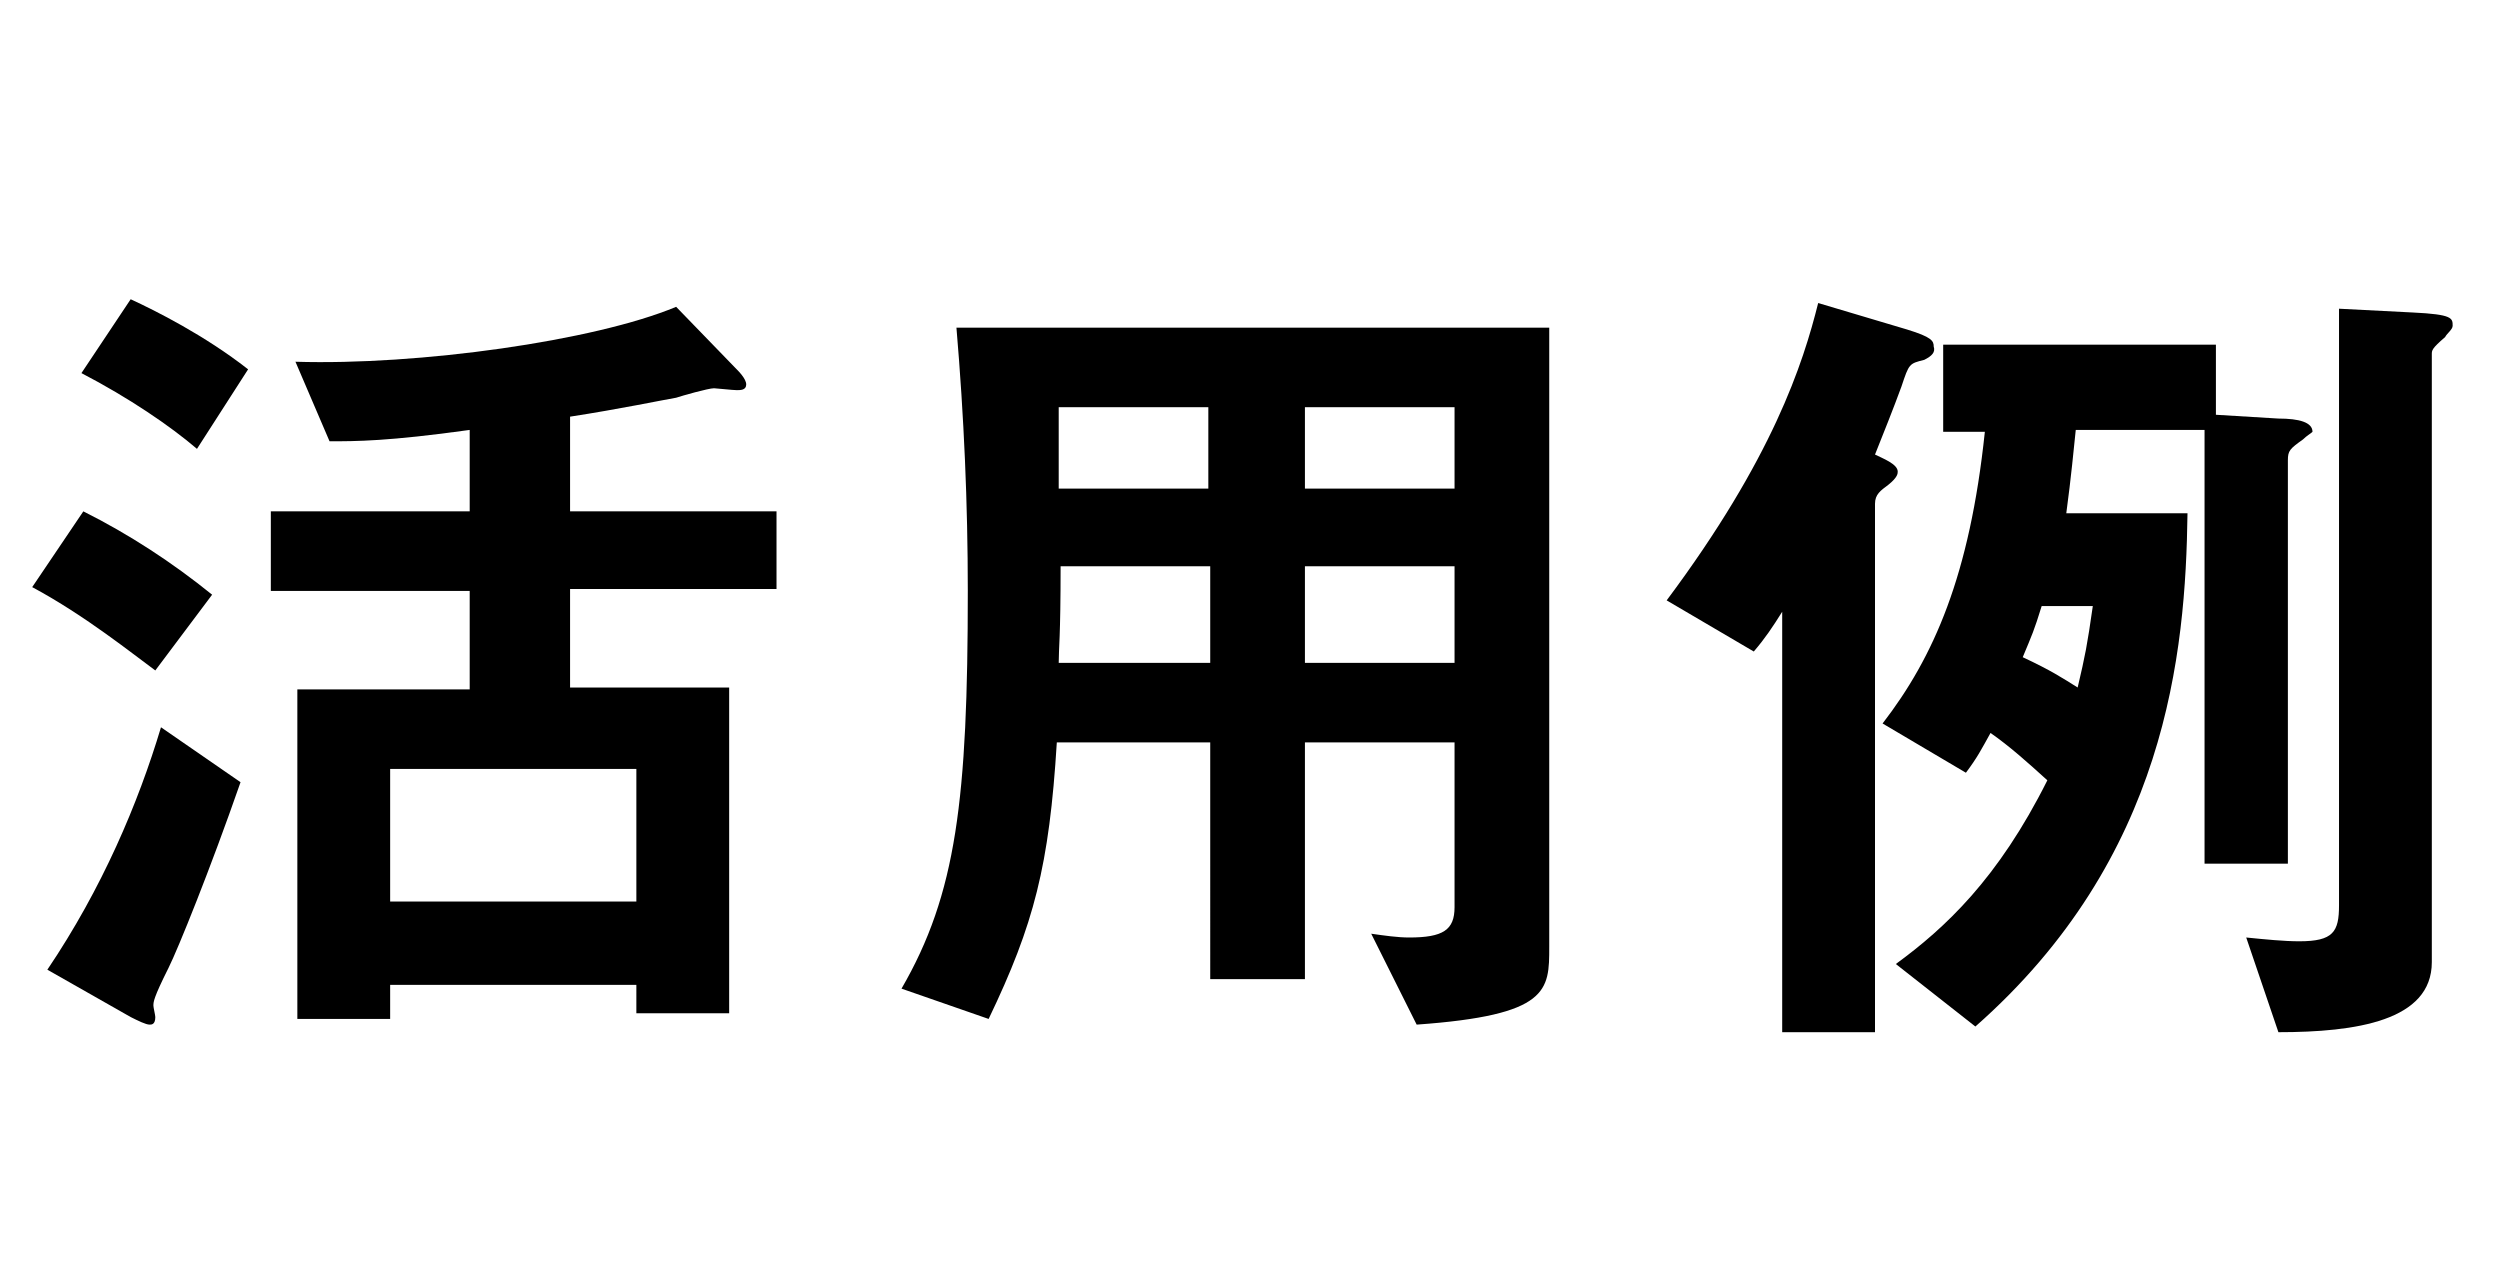 <?xml version="1.0" encoding="utf-8"?>
<!-- Generator: Adobe Illustrator 25.4.1, SVG Export Plug-In . SVG Version: 6.00 Build 0)  -->
<svg version="1.1" id="レイヤー_1" xmlns="http://www.w3.org/2000/svg" xmlns:xlink="http://www.w3.org/1999/xlink" x="0px"
	 y="0px" viewBox="0 0 132 67" style="enable-background:new 0 0 132 67;" xml:space="preserve">
<style type="text/css">
	.st0{enable-background:new    ;}
</style>
<g class="st0">
	<path d="M8.2,35.4c-1.1-0.8-3.7-2.9-6.5-4.4L4.4,27c2.4,1.2,4.7,2.7,6.8,4.4L8.2,35.4z M8.9,51.1c-0.8,1.6-0.8,1.8-0.8,2
		c0,0.1,0.1,0.5,0.1,0.6c0,0.4-0.2,0.4-0.3,0.4c-0.2,0-0.6-0.2-1-0.4l-4.4-2.5c2.9-4.3,4.8-8.8,6-12.8l4.2,2.9
		C11.1,45.9,9.4,50.1,8.9,51.1z M10.4,23.7C9,22.5,6.8,21,4.3,19.7l2.6-3.9c1.3,0.6,3.9,1.9,6.2,3.7L10.4,23.7z M30.1,31.1v5.2h8.4
		v17.2h-4.9V52h-13v1.8h-4.9V36.4h9.1v-5.2H14.3V27h10.5v-4.3c-4.3,0.6-6,0.6-7.4,0.6l-1.8-4.2c6.5,0.2,15.8-1.1,20.1-2.9l3.1,3.2
		c0.2,0.2,0.6,0.6,0.6,0.9c0,0.3-0.3,0.3-0.5,0.3c-0.2,0-1.1-0.1-1.2-0.1c-0.3,0-1.7,0.4-2,0.5c-0.6,0.1-3,0.6-5.6,1V27H41v4.1H30.1
		z M33.6,40.6h-13v7h13V40.6z"/>
	<path d="M74.8,54.1l-2.4-4.8c0.7,0.1,1.4,0.2,2,0.2c1.8,0,2.4-0.4,2.4-1.6v-8.7h-7.9v12.5h-5V39.2h-8.1c-0.4,6.5-1.2,9.6-3.6,14.6
		l-4.6-1.6c2.9-5,3.5-10,3.5-21c0-4.6-0.2-9.2-0.6-13.9h31.3v32.7C81.8,52.3,81.8,53.6,74.8,54.1z M63.9,21.5h-8c0,1.6,0,2.6,0,4.3
		h7.9V21.5z M63.9,29.9h-7.9c0,3.8-0.1,4.3-0.1,5.1h8V29.9z M76.8,21.5h-7.9v4.3h7.9V21.5z M76.8,29.9h-7.9V35h7.9V29.9z"/>
	<path d="M101.6,19c-0.8,0.2-0.8,0.2-1.2,1.4c-0.4,1.1-1,2.6-1.4,3.6c0.4,0.2,1.2,0.5,1.2,0.9c0,0.1,0,0.3-0.5,0.7
		c-0.4,0.3-0.7,0.5-0.7,1v27.9h-4.9V32.3c-0.5,0.8-0.9,1.4-1.5,2.1l-4.6-2.7c5.6-7.5,7.2-12.5,8-15.7l4.7,1.4
		c1.3,0.4,1.4,0.6,1.4,0.9C102.2,18.6,102,18.8,101.6,19z M121.6,23.2c-0.7,0.5-0.8,0.6-0.8,1.1v21.3h-4.4V22.7h-6.8
		c-0.3,3-0.4,3.6-0.5,4.4h6.4c-0.1,7.4-1.1,18.2-11.2,27.1l-4.2-3.3c2.6-1.9,5.4-4.5,8-9.7c-1.1-1-2-1.8-3-2.5
		c-0.5,0.9-0.7,1.3-1.3,2.1l-4.4-2.6c2.7-3.5,4.6-7.8,5.4-15.4h-2.2v-4.6H117v3.7l3.3,0.2c1.1,0,1.8,0.2,1.8,0.7
		C122,22.9,121.8,23,121.6,23.2z M107.8,32c-0.4,1.3-0.5,1.5-1,2.7c1.5,0.7,2.1,1.1,2.9,1.6c0.4-1.7,0.5-2.2,0.8-4.3H107.8z
		 M129.1,17.8c-0.7,0.6-0.7,0.7-0.7,0.9v32.1c0,3.1-4,3.7-8.1,3.7l-1.7-5c1,0.1,2,0.2,2.8,0.2c1.8,0,2.1-0.5,2.1-1.9V16.3l3.9,0.2
		c2.1,0.1,2.1,0.3,2.1,0.7C129.5,17.4,129.2,17.6,129.1,17.8z"/>
</g>
</svg>
